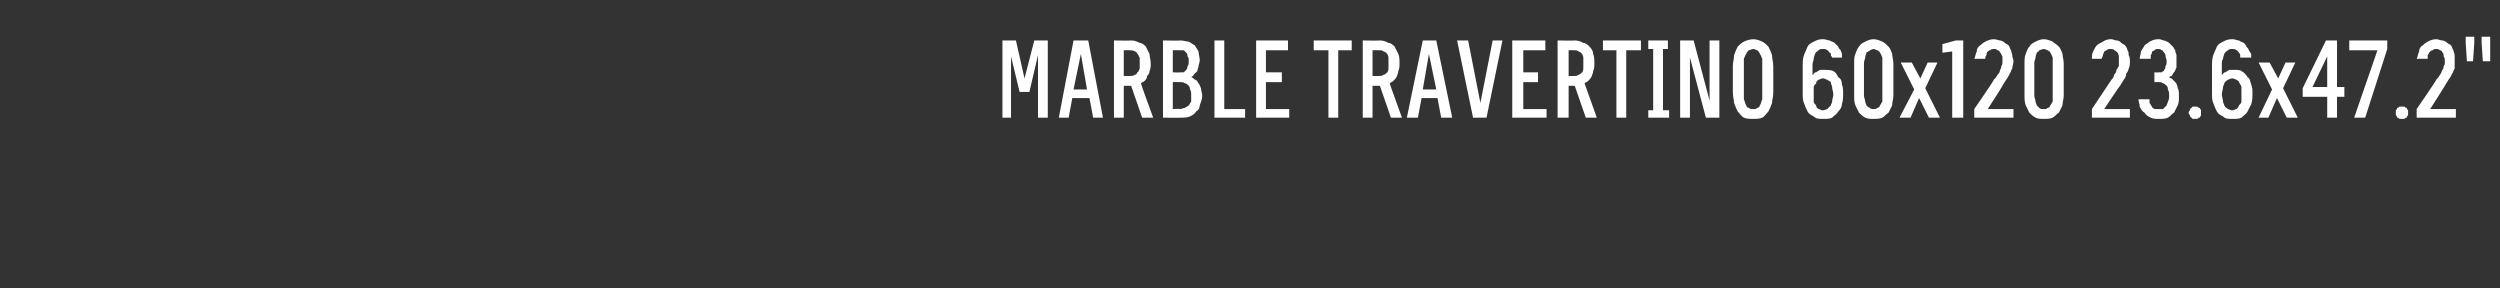 <?xml version="1.0" standalone="no"?>
<!DOCTYPE svg PUBLIC "-//W3C//DTD SVG 1.1//EN" "http://www.w3.org/Graphics/SVG/1.1/DTD/svg11.dtd">
<svg xmlns="http://www.w3.org/2000/svg" version="1.1" width="204px" height="23.5px" viewBox="0 -3 204 23.5" style="top:-3px">
  <rect x="0" y="-3" width="204" height="23.5" fill="#333333" stroke="none"/>
  <desc>Marble Travertino 60x120 23.6x47.2\“</desc>
  <defs/>
  <g id="Polygon379365">
    <path d="M 81.8 6.6 L 82.5 6.6 L 82.5 1.6 L 83.2 4.5 L 84 4.5 L 84.7 1.5 L 84.7 6.6 L 85.5 6.6 L 85.5 0.3 L 84.4 0.3 L 83.6 3.4 L 82.9 0.3 L 81.8 0.3 L 81.8 6.6 Z M 88.9 5 L 89.2 6.6 L 90 6.6 L 88.8 0.3 L 87.6 0.3 L 86.4 6.6 L 87.2 6.6 L 87.5 5 L 88.9 5 Z M 88.7 4.3 L 87.6 4.3 L 88.2 1.4 L 88.7 4.3 Z M 90.9 6.6 L 91.7 6.6 L 91.7 4 L 92.3 4 L 93.2 6.6 L 94.1 6.6 C 94.1 6.6 93.07 3.8 93.1 3.8 C 93.2 3.7 93.3 3.7 93.4 3.6 C 93.5 3.5 93.6 3.4 93.6 3.2 C 93.7 3.1 93.8 3 93.8 2.8 C 93.9 2.6 93.9 2.4 93.9 2.2 C 93.9 1.9 93.8 1.6 93.8 1.4 C 93.7 1.2 93.6 1 93.5 0.8 C 93.4 0.7 93.2 0.5 93 0.5 C 92.8 0.4 92.6 0.3 92.3 0.3 C 92.27 0.33 90.9 0.3 90.9 0.3 L 90.9 6.6 Z M 91.7 3.2 L 91.7 1.1 C 91.7 1.1 92.17 1.09 92.2 1.1 C 92.3 1.1 92.5 1.1 92.6 1.2 C 92.7 1.2 92.8 1.3 92.8 1.4 C 92.9 1.4 92.9 1.6 93 1.7 C 93 1.8 93 2 93 2.2 C 93 2.3 93 2.5 93 2.6 C 92.9 2.8 92.9 2.9 92.8 2.9 C 92.8 3 92.7 3.1 92.6 3.1 C 92.5 3.2 92.3 3.2 92.2 3.2 C 92.17 3.2 91.7 3.2 91.7 3.2 Z M 94.9 6.6 C 94.9 6.6 96.33 6.62 96.3 6.6 C 96.6 6.6 96.9 6.6 97.1 6.5 C 97.3 6.4 97.5 6.3 97.6 6.1 C 97.8 6 97.9 5.8 97.9 5.6 C 98 5.3 98.1 5.1 98.1 4.8 C 98.1 4.6 98 4.4 98 4.2 C 97.9 4 97.9 3.9 97.8 3.8 C 97.7 3.6 97.6 3.5 97.5 3.5 C 97.4 3.4 97.3 3.3 97.2 3.3 C 97.3 3.2 97.4 3.2 97.4 3.1 C 97.5 3 97.6 2.9 97.7 2.8 C 97.7 2.7 97.8 2.5 97.8 2.4 C 97.8 2.3 97.9 2.1 97.9 1.9 C 97.9 1.7 97.8 1.4 97.8 1.2 C 97.7 1 97.6 0.9 97.5 0.7 C 97.3 0.6 97.2 0.5 97 0.4 C 96.8 0.4 96.6 0.3 96.3 0.3 C 96.33 0.33 94.9 0.3 94.9 0.3 L 94.9 6.6 Z M 95.7 5.9 L 95.7 3.7 C 95.7 3.7 96.28 3.69 96.3 3.7 C 96.4 3.7 96.6 3.7 96.7 3.8 C 96.8 3.8 96.9 3.9 97 4 C 97.1 4.1 97.1 4.2 97.1 4.3 C 97.2 4.4 97.2 4.6 97.2 4.8 C 97.2 5 97.2 5.1 97.2 5.3 C 97.1 5.4 97.1 5.5 97 5.6 C 96.9 5.7 96.8 5.7 96.7 5.8 C 96.6 5.8 96.4 5.9 96.3 5.9 C 96.28 5.86 95.7 5.9 95.7 5.9 Z M 95.7 2.9 L 95.7 1.1 C 95.7 1.1 96.26 1.09 96.3 1.1 C 96.4 1.1 96.5 1.1 96.6 1.1 C 96.7 1.2 96.7 1.2 96.8 1.3 C 96.9 1.4 96.9 1.5 96.9 1.6 C 97 1.7 97 1.8 97 2 C 97 2.2 97 2.3 96.9 2.4 C 96.9 2.6 96.8 2.7 96.8 2.7 C 96.7 2.8 96.6 2.9 96.6 2.9 C 96.5 2.9 96.4 2.9 96.3 2.9 C 96.26 2.93 95.7 2.9 95.7 2.9 Z M 99.1 6.6 L 101.6 6.6 L 101.6 5.9 L 99.9 5.9 L 99.9 0.3 L 99.1 0.3 L 99.1 6.6 Z M 102.5 6.6 L 105.2 6.6 L 105.2 5.9 L 103.3 5.9 L 103.3 3.7 L 104.6 3.7 L 104.6 2.9 L 103.3 2.9 L 103.3 1.1 L 105.1 1.1 L 105.1 0.3 L 102.5 0.3 L 102.5 6.6 Z M 108.4 6.6 L 109.2 6.6 L 109.2 1.1 L 110.3 1.1 L 110.3 0.3 L 107.2 0.3 L 107.2 1.1 L 108.4 1.1 L 108.4 6.6 Z M 111.2 6.6 L 112 6.6 L 112 4 L 112.6 4 L 113.5 6.6 L 114.4 6.6 C 114.4 6.6 113.38 3.8 113.4 3.8 C 113.5 3.7 113.6 3.7 113.7 3.6 C 113.8 3.5 113.9 3.4 114 3.2 C 114 3.1 114.1 3 114.1 2.8 C 114.2 2.6 114.2 2.4 114.2 2.2 C 114.2 1.9 114.2 1.6 114.1 1.4 C 114 1.2 113.9 1 113.8 0.8 C 113.7 0.7 113.5 0.5 113.3 0.5 C 113.1 0.4 112.9 0.3 112.6 0.3 C 112.59 0.33 111.2 0.3 111.2 0.3 L 111.2 6.6 Z M 112 3.2 L 112 1.1 C 112 1.1 112.49 1.09 112.5 1.1 C 112.7 1.1 112.8 1.1 112.9 1.2 C 113 1.2 113.1 1.3 113.2 1.4 C 113.2 1.4 113.3 1.6 113.3 1.7 C 113.3 1.8 113.3 2 113.3 2.2 C 113.3 2.3 113.3 2.5 113.3 2.6 C 113.3 2.8 113.2 2.9 113.2 2.9 C 113.1 3 113 3.1 112.9 3.1 C 112.8 3.2 112.6 3.2 112.5 3.2 C 112.49 3.2 112 3.2 112 3.2 Z M 117.3 5 L 117.6 6.6 L 118.5 6.6 L 117.2 0.3 L 116.1 0.3 L 114.8 6.6 L 115.7 6.6 L 116 5 L 117.3 5 Z M 117.2 4.3 L 116.1 4.3 L 116.6 1.4 L 117.2 4.3 Z M 120.2 6.6 L 121.3 6.6 L 122.6 0.3 L 121.8 0.3 L 120.8 5.4 L 119.8 0.3 L 118.9 0.3 L 120.2 6.6 Z M 123.4 6.6 L 126.2 6.6 L 126.2 5.9 L 124.3 5.9 L 124.3 3.7 L 125.5 3.7 L 125.5 2.9 L 124.3 2.9 L 124.3 1.1 L 126.1 1.1 L 126.1 0.3 L 123.4 0.3 L 123.4 6.6 Z M 127.1 6.6 L 128 6.6 L 128 4 L 128.5 4 L 129.4 6.6 L 130.3 6.6 C 130.3 6.6 129.3 3.8 129.3 3.8 C 129.4 3.7 129.5 3.7 129.6 3.6 C 129.7 3.5 129.8 3.4 129.9 3.2 C 129.9 3.1 130 3 130 2.8 C 130.1 2.6 130.1 2.4 130.1 2.2 C 130.1 1.9 130.1 1.6 130 1.4 C 130 1.2 129.9 1 129.7 0.8 C 129.6 0.7 129.4 0.5 129.2 0.5 C 129 0.4 128.8 0.3 128.5 0.3 C 128.5 0.33 127.1 0.3 127.1 0.3 L 127.1 6.6 Z M 128 3.2 L 128 1.1 C 128 1.1 128.4 1.09 128.4 1.1 C 128.6 1.1 128.7 1.1 128.8 1.2 C 128.9 1.2 129 1.3 129.1 1.4 C 129.1 1.4 129.2 1.6 129.2 1.7 C 129.2 1.8 129.2 2 129.2 2.2 C 129.2 2.3 129.2 2.5 129.2 2.6 C 129.2 2.8 129.1 2.9 129.1 2.9 C 129 3 128.9 3.1 128.8 3.1 C 128.7 3.2 128.6 3.2 128.4 3.2 C 128.4 3.2 128 3.2 128 3.2 Z M 131.9 6.6 L 132.7 6.6 L 132.7 1.1 L 133.9 1.1 L 133.9 0.3 L 130.8 0.3 L 130.8 1.1 L 131.9 1.1 L 131.9 6.6 Z M 134.5 6.6 L 136.2 6.6 L 136.2 6 L 135.7 6 L 135.7 1 L 136.1 1 L 136.1 0.3 L 134.5 0.3 L 134.5 1 L 134.9 1 L 134.9 6 L 134.5 6 L 134.5 6.6 Z M 137.1 6.6 L 137.9 6.6 L 137.9 1.7 L 139.2 6.6 L 140.3 6.6 L 140.3 0.3 L 139.5 0.3 L 139.5 5.2 L 138.2 0.3 L 137.1 0.3 L 137.1 6.6 Z M 143.1 6.7 C 143.3 6.7 143.6 6.7 143.8 6.6 C 144 6.5 144.1 6.3 144.3 6.1 C 144.4 5.9 144.5 5.7 144.6 5.4 C 144.6 5.2 144.7 4.9 144.7 4.5 C 144.7 4.5 144.7 2.4 144.7 2.4 C 144.7 2.1 144.6 1.8 144.6 1.5 C 144.5 1.2 144.4 1 144.3 0.8 C 144.1 0.6 144 0.5 143.8 0.4 C 143.6 0.3 143.3 0.2 143.1 0.2 C 142.8 0.2 142.5 0.3 142.3 0.4 C 142.1 0.5 142 0.6 141.8 0.8 C 141.7 1 141.6 1.2 141.5 1.5 C 141.5 1.8 141.4 2.1 141.4 2.4 C 141.4 2.4 141.4 4.5 141.4 4.5 C 141.4 4.9 141.5 5.2 141.5 5.4 C 141.6 5.7 141.7 5.9 141.8 6.1 C 142 6.3 142.1 6.5 142.3 6.6 C 142.5 6.7 142.8 6.7 143.1 6.7 Z M 143.1 5.9 C 142.9 5.9 142.8 5.9 142.7 5.8 C 142.6 5.8 142.5 5.7 142.5 5.6 C 142.4 5.5 142.4 5.3 142.3 5.1 C 142.3 5 142.3 4.8 142.3 4.5 C 142.3 4.5 142.3 2.4 142.3 2.4 C 142.3 2.2 142.3 2 142.3 1.8 C 142.4 1.6 142.4 1.5 142.5 1.4 C 142.5 1.3 142.6 1.2 142.7 1.1 C 142.8 1.1 142.9 1 143.1 1 C 143.2 1 143.3 1.1 143.4 1.1 C 143.5 1.2 143.6 1.3 143.6 1.4 C 143.7 1.5 143.7 1.6 143.8 1.8 C 143.8 2 143.8 2.2 143.8 2.4 C 143.8 2.4 143.8 4.5 143.8 4.5 C 143.8 4.8 143.8 5 143.8 5.1 C 143.7 5.3 143.7 5.5 143.6 5.6 C 143.6 5.7 143.5 5.8 143.4 5.8 C 143.3 5.9 143.2 5.9 143.1 5.9 Z M 148.7 6.7 C 148.7 6.7 148.8 6.7 148.8 6.7 C 149.1 6.7 149.3 6.7 149.5 6.6 C 149.7 6.4 149.9 6.3 150 6.1 C 150.2 5.9 150.3 5.7 150.3 5.5 C 150.4 5.2 150.4 4.9 150.4 4.6 C 150.4 4.4 150.4 4.1 150.3 3.9 C 150.3 3.6 150.2 3.4 150 3.3 C 149.9 3.1 149.8 2.9 149.6 2.8 C 149.4 2.7 149.1 2.7 148.9 2.7 C 148.9 2.7 148.8 2.7 148.8 2.7 C 148.7 2.7 148.6 2.7 148.5 2.7 C 148.4 2.8 148.3 2.8 148.2 2.9 C 148.1 2.9 148.1 2.9 148 3 C 148 3 148 3.1 147.9 3.1 C 147.9 3.1 147.9 2.3 147.9 2.3 C 147.9 2.1 148 1.9 148 1.8 C 148 1.6 148.1 1.5 148.1 1.4 C 148.2 1.2 148.3 1.2 148.4 1.1 C 148.5 1 148.6 1 148.7 1 C 148.7 1 148.8 1 148.8 1 C 148.9 1 149 1 149.1 1.1 C 149.2 1.1 149.2 1.2 149.3 1.3 C 149.4 1.3 149.4 1.4 149.4 1.5 C 149.4 1.6 149.5 1.6 149.5 1.7 C 149.5 1.7 150.3 1.7 150.3 1.7 C 150.3 1.6 150.3 1.5 150.3 1.4 C 150.3 1.3 150.2 1.2 150.2 1.1 C 150.1 1 150 0.9 150 0.8 C 149.9 0.7 149.8 0.6 149.7 0.5 C 149.6 0.4 149.4 0.4 149.3 0.3 C 149.1 0.3 149 0.2 148.8 0.2 C 148.8 0.2 148.7 0.2 148.7 0.2 C 148.4 0.2 148.2 0.3 148 0.4 C 147.8 0.5 147.6 0.6 147.5 0.8 C 147.4 1 147.3 1.3 147.2 1.5 C 147.1 1.8 147.1 2.1 147.1 2.4 C 147.1 2.4 147.1 4.6 147.1 4.6 C 147.1 4.9 147.1 5.2 147.2 5.4 C 147.3 5.7 147.4 5.9 147.5 6.1 C 147.6 6.3 147.8 6.4 148 6.5 C 148.2 6.7 148.4 6.7 148.7 6.7 Z M 148.8 6 C 148.8 6 148.7 6 148.7 6 C 148.6 6 148.5 5.9 148.4 5.9 C 148.3 5.8 148.2 5.8 148.2 5.6 C 148.1 5.5 148 5.4 148 5.3 C 148 5.1 148 4.9 148 4.7 C 148 4.5 148 4.3 148 4.1 C 148 4 148.1 3.9 148.2 3.8 C 148.2 3.6 148.3 3.6 148.4 3.5 C 148.5 3.5 148.6 3.4 148.7 3.4 C 148.7 3.4 148.8 3.4 148.8 3.4 C 148.9 3.4 149 3.5 149.1 3.5 C 149.2 3.6 149.3 3.6 149.4 3.7 C 149.4 3.9 149.5 4 149.5 4.1 C 149.5 4.3 149.6 4.5 149.6 4.7 C 149.6 4.9 149.5 5.1 149.5 5.3 C 149.5 5.4 149.4 5.5 149.4 5.6 C 149.3 5.7 149.2 5.8 149.1 5.9 C 149 5.9 148.9 6 148.8 6 Z M 152.9 6.7 C 153.1 6.7 153.4 6.7 153.6 6.6 C 153.8 6.5 153.9 6.3 154.1 6.2 C 154.2 6 154.3 5.8 154.4 5.6 C 154.4 5.3 154.5 5.1 154.5 4.8 C 154.5 4.8 154.5 2.2 154.5 2.2 C 154.5 1.9 154.4 1.6 154.4 1.4 C 154.3 1.1 154.2 0.9 154.1 0.8 C 153.9 0.6 153.8 0.5 153.6 0.4 C 153.4 0.3 153.1 0.2 152.9 0.2 C 152.6 0.2 152.4 0.3 152.2 0.4 C 152 0.5 151.8 0.6 151.7 0.8 C 151.6 0.9 151.5 1.1 151.4 1.4 C 151.3 1.6 151.3 1.9 151.3 2.2 C 151.3 2.2 151.3 4.8 151.3 4.8 C 151.3 5.1 151.3 5.3 151.4 5.6 C 151.5 5.8 151.6 6 151.7 6.2 C 151.8 6.3 152 6.5 152.2 6.6 C 152.4 6.7 152.6 6.7 152.9 6.7 Z M 152.9 5.9 C 152.8 5.9 152.6 5.9 152.6 5.8 C 152.5 5.8 152.4 5.7 152.3 5.6 C 152.3 5.5 152.2 5.4 152.2 5.3 C 152.2 5.1 152.1 5 152.1 4.8 C 152.1 4.8 152.1 2.1 152.1 2.1 C 152.1 2 152.2 1.8 152.2 1.7 C 152.2 1.5 152.3 1.4 152.3 1.3 C 152.4 1.2 152.5 1.2 152.6 1.1 C 152.6 1.1 152.8 1 152.9 1 C 153 1 153.1 1.1 153.2 1.1 C 153.3 1.2 153.4 1.2 153.4 1.3 C 153.5 1.4 153.5 1.5 153.6 1.7 C 153.6 1.8 153.6 2 153.6 2.1 C 153.6 2.1 153.6 4.8 153.6 4.8 C 153.6 5 153.6 5.1 153.6 5.3 C 153.5 5.4 153.5 5.5 153.4 5.6 C 153.4 5.7 153.3 5.8 153.2 5.8 C 153.1 5.9 153 5.9 152.9 5.9 Z M 155 6.6 L 155.9 6.6 L 156.6 5 L 157.4 6.6 L 158.3 6.6 L 157.1 4.2 L 158.1 2.1 L 157.3 2.1 L 156.7 3.4 L 156 2.1 L 155.1 2.1 L 156.2 4.3 L 155 6.6 Z M 159.3 6.6 L 160.2 6.6 L 160.2 0.3 L 159.6 0.3 L 158.5 0.6 L 158.5 1.3 L 159.3 1.2 L 159.3 6.6 Z M 161.1 6.6 L 164.3 6.6 L 164.3 5.9 L 162.2 5.9 C 162.2 5.9 163.42 4.01 163.4 4 C 163.5 3.8 163.6 3.7 163.7 3.5 C 163.8 3.4 163.9 3.2 164 3 C 164.1 2.9 164.1 2.7 164.2 2.6 C 164.2 2.4 164.3 2.2 164.3 2 C 164.3 1.8 164.2 1.7 164.2 1.5 C 164.2 1.4 164.1 1.2 164.1 1.1 C 164 1 164 0.8 163.9 0.7 C 163.8 0.6 163.7 0.6 163.6 0.5 C 163.5 0.4 163.3 0.3 163.2 0.3 C 163.1 0.3 162.9 0.2 162.7 0.2 C 162.7 0.2 162.7 0.2 162.7 0.2 C 162.4 0.2 162.2 0.3 162 0.4 C 161.8 0.5 161.7 0.6 161.6 0.7 C 161.4 0.8 161.3 1 161.3 1.2 C 161.2 1.4 161.2 1.6 161.1 1.8 C 161.1 1.8 162 1.8 162 1.8 C 162 1.7 162 1.6 162.1 1.5 C 162.1 1.4 162.1 1.3 162.2 1.2 C 162.2 1.2 162.3 1.1 162.4 1.1 C 162.5 1 162.6 1 162.7 1 C 162.7 1 162.7 1 162.7 1 C 162.8 1 162.9 1 163 1.1 C 163.1 1.1 163.2 1.2 163.2 1.3 C 163.3 1.3 163.3 1.5 163.4 1.6 C 163.4 1.7 163.4 1.9 163.4 2 C 163.4 2.2 163.4 2.3 163.3 2.4 C 163.3 2.5 163.3 2.6 163.2 2.7 C 163.2 2.9 163.1 3 163 3.1 C 162.9 3.3 162.8 3.4 162.7 3.5 C 162.73 3.54 161.1 5.9 161.1 5.9 L 161.1 6.6 Z M 166.8 6.7 C 167 6.7 167.3 6.7 167.5 6.6 C 167.7 6.5 167.8 6.3 168 6.2 C 168.1 6 168.2 5.8 168.3 5.6 C 168.3 5.3 168.4 5.1 168.4 4.8 C 168.4 4.8 168.4 2.2 168.4 2.2 C 168.4 1.9 168.3 1.6 168.3 1.4 C 168.2 1.1 168.1 0.9 168 0.8 C 167.8 0.6 167.6 0.5 167.5 0.4 C 167.3 0.3 167 0.2 166.8 0.2 C 166.5 0.2 166.3 0.3 166.1 0.4 C 165.9 0.5 165.7 0.6 165.6 0.8 C 165.5 0.9 165.4 1.1 165.3 1.4 C 165.2 1.6 165.2 1.9 165.2 2.2 C 165.2 2.2 165.2 4.8 165.2 4.8 C 165.2 5.1 165.2 5.3 165.3 5.6 C 165.4 5.8 165.5 6 165.6 6.2 C 165.7 6.3 165.9 6.5 166.1 6.6 C 166.3 6.7 166.5 6.7 166.8 6.7 Z M 166.8 5.9 C 166.6 5.9 166.5 5.9 166.4 5.8 C 166.4 5.8 166.3 5.7 166.2 5.6 C 166.2 5.5 166.1 5.4 166.1 5.3 C 166.1 5.1 166 5 166 4.8 C 166 4.8 166 2.1 166 2.1 C 166 2 166.1 1.8 166.1 1.7 C 166.1 1.5 166.2 1.4 166.2 1.3 C 166.3 1.2 166.4 1.2 166.4 1.1 C 166.5 1.1 166.6 1 166.8 1 C 166.9 1 167 1.1 167.1 1.1 C 167.2 1.2 167.3 1.2 167.3 1.3 C 167.4 1.4 167.4 1.5 167.5 1.7 C 167.5 1.8 167.5 2 167.5 2.1 C 167.5 2.1 167.5 4.8 167.5 4.8 C 167.5 5 167.5 5.1 167.5 5.3 C 167.4 5.4 167.4 5.5 167.3 5.6 C 167.3 5.7 167.2 5.8 167.1 5.8 C 167 5.9 166.9 5.9 166.8 5.9 Z M 170.7 6.6 L 173.8 6.6 L 173.8 5.9 L 171.7 5.9 C 171.7 5.9 172.95 4.01 173 4 C 173.1 3.8 173.2 3.7 173.3 3.5 C 173.4 3.4 173.5 3.2 173.5 3 C 173.6 2.9 173.7 2.7 173.7 2.6 C 173.8 2.4 173.8 2.2 173.8 2 C 173.8 1.8 173.8 1.7 173.7 1.5 C 173.7 1.4 173.7 1.2 173.6 1.1 C 173.6 1 173.5 0.8 173.4 0.7 C 173.3 0.6 173.2 0.6 173.1 0.5 C 173 0.4 172.9 0.3 172.7 0.3 C 172.6 0.3 172.4 0.2 172.3 0.2 C 172.3 0.2 172.2 0.2 172.2 0.2 C 172 0.2 171.7 0.3 171.6 0.4 C 171.4 0.5 171.2 0.6 171.1 0.7 C 171 0.8 170.9 1 170.8 1.2 C 170.7 1.4 170.7 1.6 170.7 1.8 C 170.7 1.8 171.5 1.8 171.5 1.8 C 171.5 1.7 171.6 1.6 171.6 1.5 C 171.6 1.4 171.7 1.3 171.7 1.2 C 171.8 1.2 171.8 1.1 171.9 1.1 C 172 1 172.1 1 172.2 1 C 172.2 1 172.2 1 172.2 1 C 172.4 1 172.5 1 172.5 1.1 C 172.6 1.1 172.7 1.2 172.8 1.3 C 172.8 1.3 172.9 1.5 172.9 1.6 C 172.9 1.7 172.9 1.9 172.9 2 C 172.9 2.2 172.9 2.3 172.9 2.4 C 172.8 2.5 172.8 2.6 172.7 2.7 C 172.7 2.9 172.6 3 172.5 3.1 C 172.5 3.3 172.4 3.4 172.3 3.5 C 172.27 3.54 170.7 5.9 170.7 5.9 L 170.7 6.6 Z M 176.1 6.7 C 176.1 6.7 176.2 6.7 176.2 6.7 C 176.4 6.7 176.7 6.7 176.9 6.6 C 177.1 6.5 177.2 6.3 177.4 6.2 C 177.5 6 177.6 5.8 177.7 5.6 C 177.8 5.4 177.8 5.1 177.8 4.9 C 177.8 4.6 177.8 4.3 177.7 4.2 C 177.7 4 177.6 3.8 177.5 3.7 C 177.4 3.6 177.3 3.5 177.2 3.4 C 177.1 3.4 177 3.3 177 3.3 C 177 3.3 177.1 3.2 177.2 3.2 C 177.3 3.1 177.3 3 177.4 2.9 C 177.5 2.8 177.5 2.7 177.6 2.5 C 177.6 2.4 177.6 2.2 177.6 2 C 177.6 1.8 177.6 1.7 177.6 1.5 C 177.6 1.4 177.5 1.3 177.5 1.1 C 177.4 1 177.4 0.9 177.3 0.8 C 177.2 0.7 177.1 0.6 177 0.5 C 176.9 0.4 176.8 0.4 176.6 0.3 C 176.5 0.3 176.3 0.2 176.2 0.2 C 176.2 0.2 176.1 0.2 176.1 0.2 C 175.8 0.2 175.6 0.3 175.4 0.4 C 175.3 0.5 175.1 0.6 175 0.7 C 174.9 0.9 174.8 1 174.7 1.2 C 174.7 1.4 174.6 1.6 174.6 1.8 C 174.6 1.8 175.5 1.8 175.5 1.8 C 175.5 1.7 175.5 1.6 175.5 1.5 C 175.6 1.4 175.6 1.3 175.6 1.2 C 175.7 1.2 175.8 1.1 175.8 1.1 C 175.9 1 176 1 176.1 1 C 176.1 1 176.1 1 176.1 1 C 176.2 1 176.3 1 176.4 1.1 C 176.5 1.1 176.5 1.2 176.6 1.3 C 176.6 1.3 176.7 1.4 176.7 1.5 C 176.7 1.7 176.8 1.8 176.8 2 C 176.8 2.1 176.8 2.3 176.7 2.4 C 176.7 2.5 176.7 2.6 176.6 2.7 C 176.6 2.8 176.5 2.8 176.4 2.9 C 176.4 2.9 176.3 2.9 176.1 2.9 C 176.13 2.94 175.8 2.9 175.8 2.9 L 175.8 3.7 C 175.8 3.7 176.09 3.7 176.1 3.7 C 176.3 3.7 176.4 3.7 176.5 3.8 C 176.6 3.8 176.7 3.9 176.8 4 C 176.9 4.1 176.9 4.2 176.9 4.3 C 177 4.5 177 4.6 177 4.8 C 177 5 177 5.1 176.9 5.3 C 176.9 5.4 176.8 5.5 176.8 5.6 C 176.7 5.7 176.6 5.8 176.5 5.9 C 176.4 5.9 176.3 5.9 176.2 5.9 C 176.2 5.9 176.1 5.9 176.1 5.9 C 176 5.9 175.9 5.9 175.8 5.9 C 175.7 5.8 175.6 5.8 175.6 5.7 C 175.5 5.6 175.5 5.5 175.4 5.4 C 175.4 5.3 175.4 5.2 175.4 5.1 C 175.4 5.1 174.5 5.1 174.5 5.1 C 174.5 5.3 174.6 5.5 174.6 5.7 C 174.7 5.9 174.8 6.1 175 6.2 C 175.1 6.4 175.3 6.5 175.5 6.6 C 175.7 6.7 175.9 6.7 176.1 6.7 Z M 179.1 6.7 C 179.2 6.7 179.3 6.7 179.3 6.7 C 179.4 6.6 179.4 6.6 179.5 6.6 C 179.5 6.5 179.6 6.5 179.6 6.4 C 179.6 6.3 179.6 6.3 179.6 6.2 C 179.6 6.1 179.6 6.1 179.6 6 C 179.6 5.9 179.5 5.9 179.5 5.8 C 179.4 5.8 179.4 5.8 179.3 5.7 C 179.3 5.7 179.2 5.7 179.1 5.7 C 179 5.7 179 5.7 178.9 5.7 C 178.9 5.8 178.8 5.8 178.8 5.8 C 178.7 5.9 178.7 5.9 178.7 6 C 178.6 6.1 178.6 6.1 178.6 6.2 C 178.6 6.3 178.6 6.3 178.7 6.4 C 178.7 6.5 178.7 6.5 178.8 6.6 C 178.8 6.6 178.9 6.6 178.9 6.7 C 179 6.7 179 6.7 179.1 6.7 Z M 182.1 6.7 C 182.1 6.7 182.2 6.7 182.2 6.7 C 182.5 6.7 182.7 6.7 182.9 6.6 C 183.1 6.4 183.3 6.3 183.4 6.1 C 183.5 5.9 183.6 5.7 183.7 5.5 C 183.8 5.2 183.8 4.9 183.8 4.6 C 183.8 4.4 183.8 4.1 183.7 3.9 C 183.6 3.6 183.6 3.4 183.4 3.3 C 183.3 3.1 183.1 2.9 182.9 2.8 C 182.8 2.7 182.5 2.7 182.3 2.7 C 182.3 2.7 182.2 2.7 182.2 2.7 C 182.1 2.7 182 2.7 181.9 2.7 C 181.8 2.8 181.7 2.8 181.6 2.9 C 181.5 2.9 181.5 2.9 181.4 3 C 181.4 3 181.4 3.1 181.3 3.1 C 181.3 3.1 181.3 2.3 181.3 2.3 C 181.3 2.1 181.3 1.9 181.4 1.8 C 181.4 1.6 181.5 1.5 181.5 1.4 C 181.6 1.2 181.7 1.2 181.8 1.1 C 181.9 1 182 1 182.1 1 C 182.1 1 182.1 1 182.1 1 C 182.3 1 182.4 1 182.5 1.1 C 182.6 1.1 182.6 1.2 182.7 1.3 C 182.7 1.3 182.8 1.4 182.8 1.5 C 182.8 1.6 182.8 1.6 182.8 1.7 C 182.8 1.7 183.7 1.7 183.7 1.7 C 183.7 1.6 183.7 1.5 183.7 1.4 C 183.6 1.3 183.6 1.2 183.5 1.1 C 183.5 1 183.4 0.9 183.3 0.8 C 183.3 0.7 183.2 0.6 183.1 0.5 C 182.9 0.4 182.8 0.4 182.7 0.3 C 182.5 0.3 182.4 0.2 182.2 0.2 C 182.2 0.2 182.1 0.2 182.1 0.2 C 181.8 0.2 181.6 0.3 181.4 0.4 C 181.2 0.5 181 0.6 180.9 0.8 C 180.8 1 180.7 1.3 180.6 1.5 C 180.5 1.8 180.5 2.1 180.5 2.4 C 180.5 2.4 180.5 4.6 180.5 4.6 C 180.5 4.9 180.5 5.2 180.6 5.4 C 180.7 5.7 180.8 5.9 180.9 6.1 C 181 6.3 181.2 6.4 181.4 6.5 C 181.6 6.7 181.8 6.7 182.1 6.7 Z M 182.2 6 C 182.2 6 182.1 6 182.1 6 C 182 6 181.9 5.9 181.8 5.9 C 181.7 5.8 181.6 5.8 181.5 5.6 C 181.5 5.5 181.4 5.4 181.4 5.3 C 181.4 5.1 181.3 4.9 181.3 4.7 C 181.3 4.5 181.4 4.3 181.4 4.1 C 181.4 4 181.5 3.9 181.5 3.8 C 181.6 3.6 181.7 3.6 181.8 3.5 C 181.9 3.5 182 3.4 182.1 3.4 C 182.1 3.4 182.2 3.4 182.2 3.4 C 182.3 3.4 182.4 3.5 182.5 3.5 C 182.6 3.6 182.7 3.6 182.7 3.7 C 182.8 3.9 182.9 4 182.9 4.1 C 182.9 4.3 182.9 4.5 182.9 4.7 C 182.9 4.9 182.9 5.1 182.9 5.3 C 182.9 5.4 182.8 5.5 182.7 5.6 C 182.7 5.7 182.6 5.8 182.5 5.9 C 182.4 5.9 182.3 6 182.2 6 Z M 184.3 6.6 L 185.1 6.6 L 185.8 5 L 186.6 6.6 L 187.5 6.6 L 186.3 4.2 L 187.3 2.1 L 186.5 2.1 L 185.9 3.4 L 185.2 2.1 L 184.3 2.1 L 185.4 4.3 L 184.3 6.6 Z M 189.9 6.6 L 190.7 6.6 L 190.7 4.9 L 191.3 4.9 L 191.3 4.1 L 190.7 4.1 L 190.7 0.3 L 189.8 0.3 L 187.9 4.2 L 187.9 4.9 L 189.9 4.9 L 189.9 6.6 Z M 188.7 4.1 L 189.9 1.6 L 189.9 4.1 L 188.7 4.1 Z M 192.1 6.6 L 193 6.6 L 194.8 1 L 194.8 0.3 L 191.7 0.3 L 191.7 1.1 L 194 1.1 L 192.1 6.6 Z M 196 6.7 C 196.1 6.7 196.1 6.7 196.2 6.7 C 196.3 6.6 196.3 6.6 196.4 6.6 C 196.4 6.5 196.4 6.5 196.5 6.4 C 196.5 6.3 196.5 6.3 196.5 6.2 C 196.5 6.1 196.5 6.1 196.5 6 C 196.4 5.9 196.4 5.9 196.4 5.8 C 196.3 5.8 196.3 5.8 196.2 5.7 C 196.1 5.7 196.1 5.7 196 5.7 C 195.9 5.7 195.9 5.7 195.8 5.7 C 195.7 5.8 195.7 5.8 195.6 5.8 C 195.6 5.9 195.6 5.9 195.5 6 C 195.5 6.1 195.5 6.1 195.5 6.2 C 195.5 6.3 195.5 6.3 195.5 6.4 C 195.6 6.5 195.6 6.5 195.6 6.6 C 195.7 6.6 195.7 6.6 195.8 6.7 C 195.9 6.7 195.9 6.7 196 6.7 Z M 197.2 6.6 L 200.4 6.6 L 200.4 5.9 L 198.3 5.9 C 198.3 5.9 199.51 4.01 199.5 4 C 199.6 3.8 199.7 3.7 199.8 3.5 C 199.9 3.4 200 3.2 200.1 3 C 200.2 2.9 200.2 2.7 200.3 2.6 C 200.3 2.4 200.3 2.2 200.3 2 C 200.3 1.8 200.3 1.7 200.3 1.5 C 200.3 1.4 200.2 1.2 200.2 1.1 C 200.1 1 200.1 0.8 200 0.7 C 199.9 0.6 199.8 0.6 199.7 0.5 C 199.6 0.4 199.4 0.3 199.3 0.3 C 199.1 0.3 199 0.2 198.8 0.2 C 198.8 0.2 198.8 0.2 198.8 0.2 C 198.5 0.2 198.3 0.3 198.1 0.4 C 197.9 0.5 197.8 0.6 197.7 0.7 C 197.5 0.8 197.4 1 197.4 1.2 C 197.3 1.4 197.3 1.6 197.2 1.8 C 197.2 1.8 198.1 1.8 198.1 1.8 C 198.1 1.7 198.1 1.6 198.1 1.5 C 198.2 1.4 198.2 1.3 198.3 1.2 C 198.3 1.2 198.4 1.1 198.5 1.1 C 198.6 1 198.7 1 198.8 1 C 198.8 1 198.8 1 198.8 1 C 198.9 1 199 1 199.1 1.1 C 199.2 1.1 199.3 1.2 199.3 1.3 C 199.4 1.3 199.4 1.5 199.4 1.6 C 199.5 1.7 199.5 1.9 199.5 2 C 199.5 2.2 199.5 2.3 199.4 2.4 C 199.4 2.5 199.4 2.6 199.3 2.7 C 199.2 2.9 199.2 3 199.1 3.1 C 199 3.3 198.9 3.4 198.8 3.5 C 198.83 3.54 197.2 5.9 197.2 5.9 L 197.2 6.6 Z M 202.6 2 L 203.2 2 L 203.2 0.5 L 203.2 0 L 202.5 0 L 202.5 0.5 L 202.6 2 Z M 201.3 2 L 201.8 2 L 201.9 0.5 L 201.9 0 L 201.2 0 L 201.2 0.5 L 201.3 2 Z " stroke="none" fill="#fff"/>
  </g>
</svg>